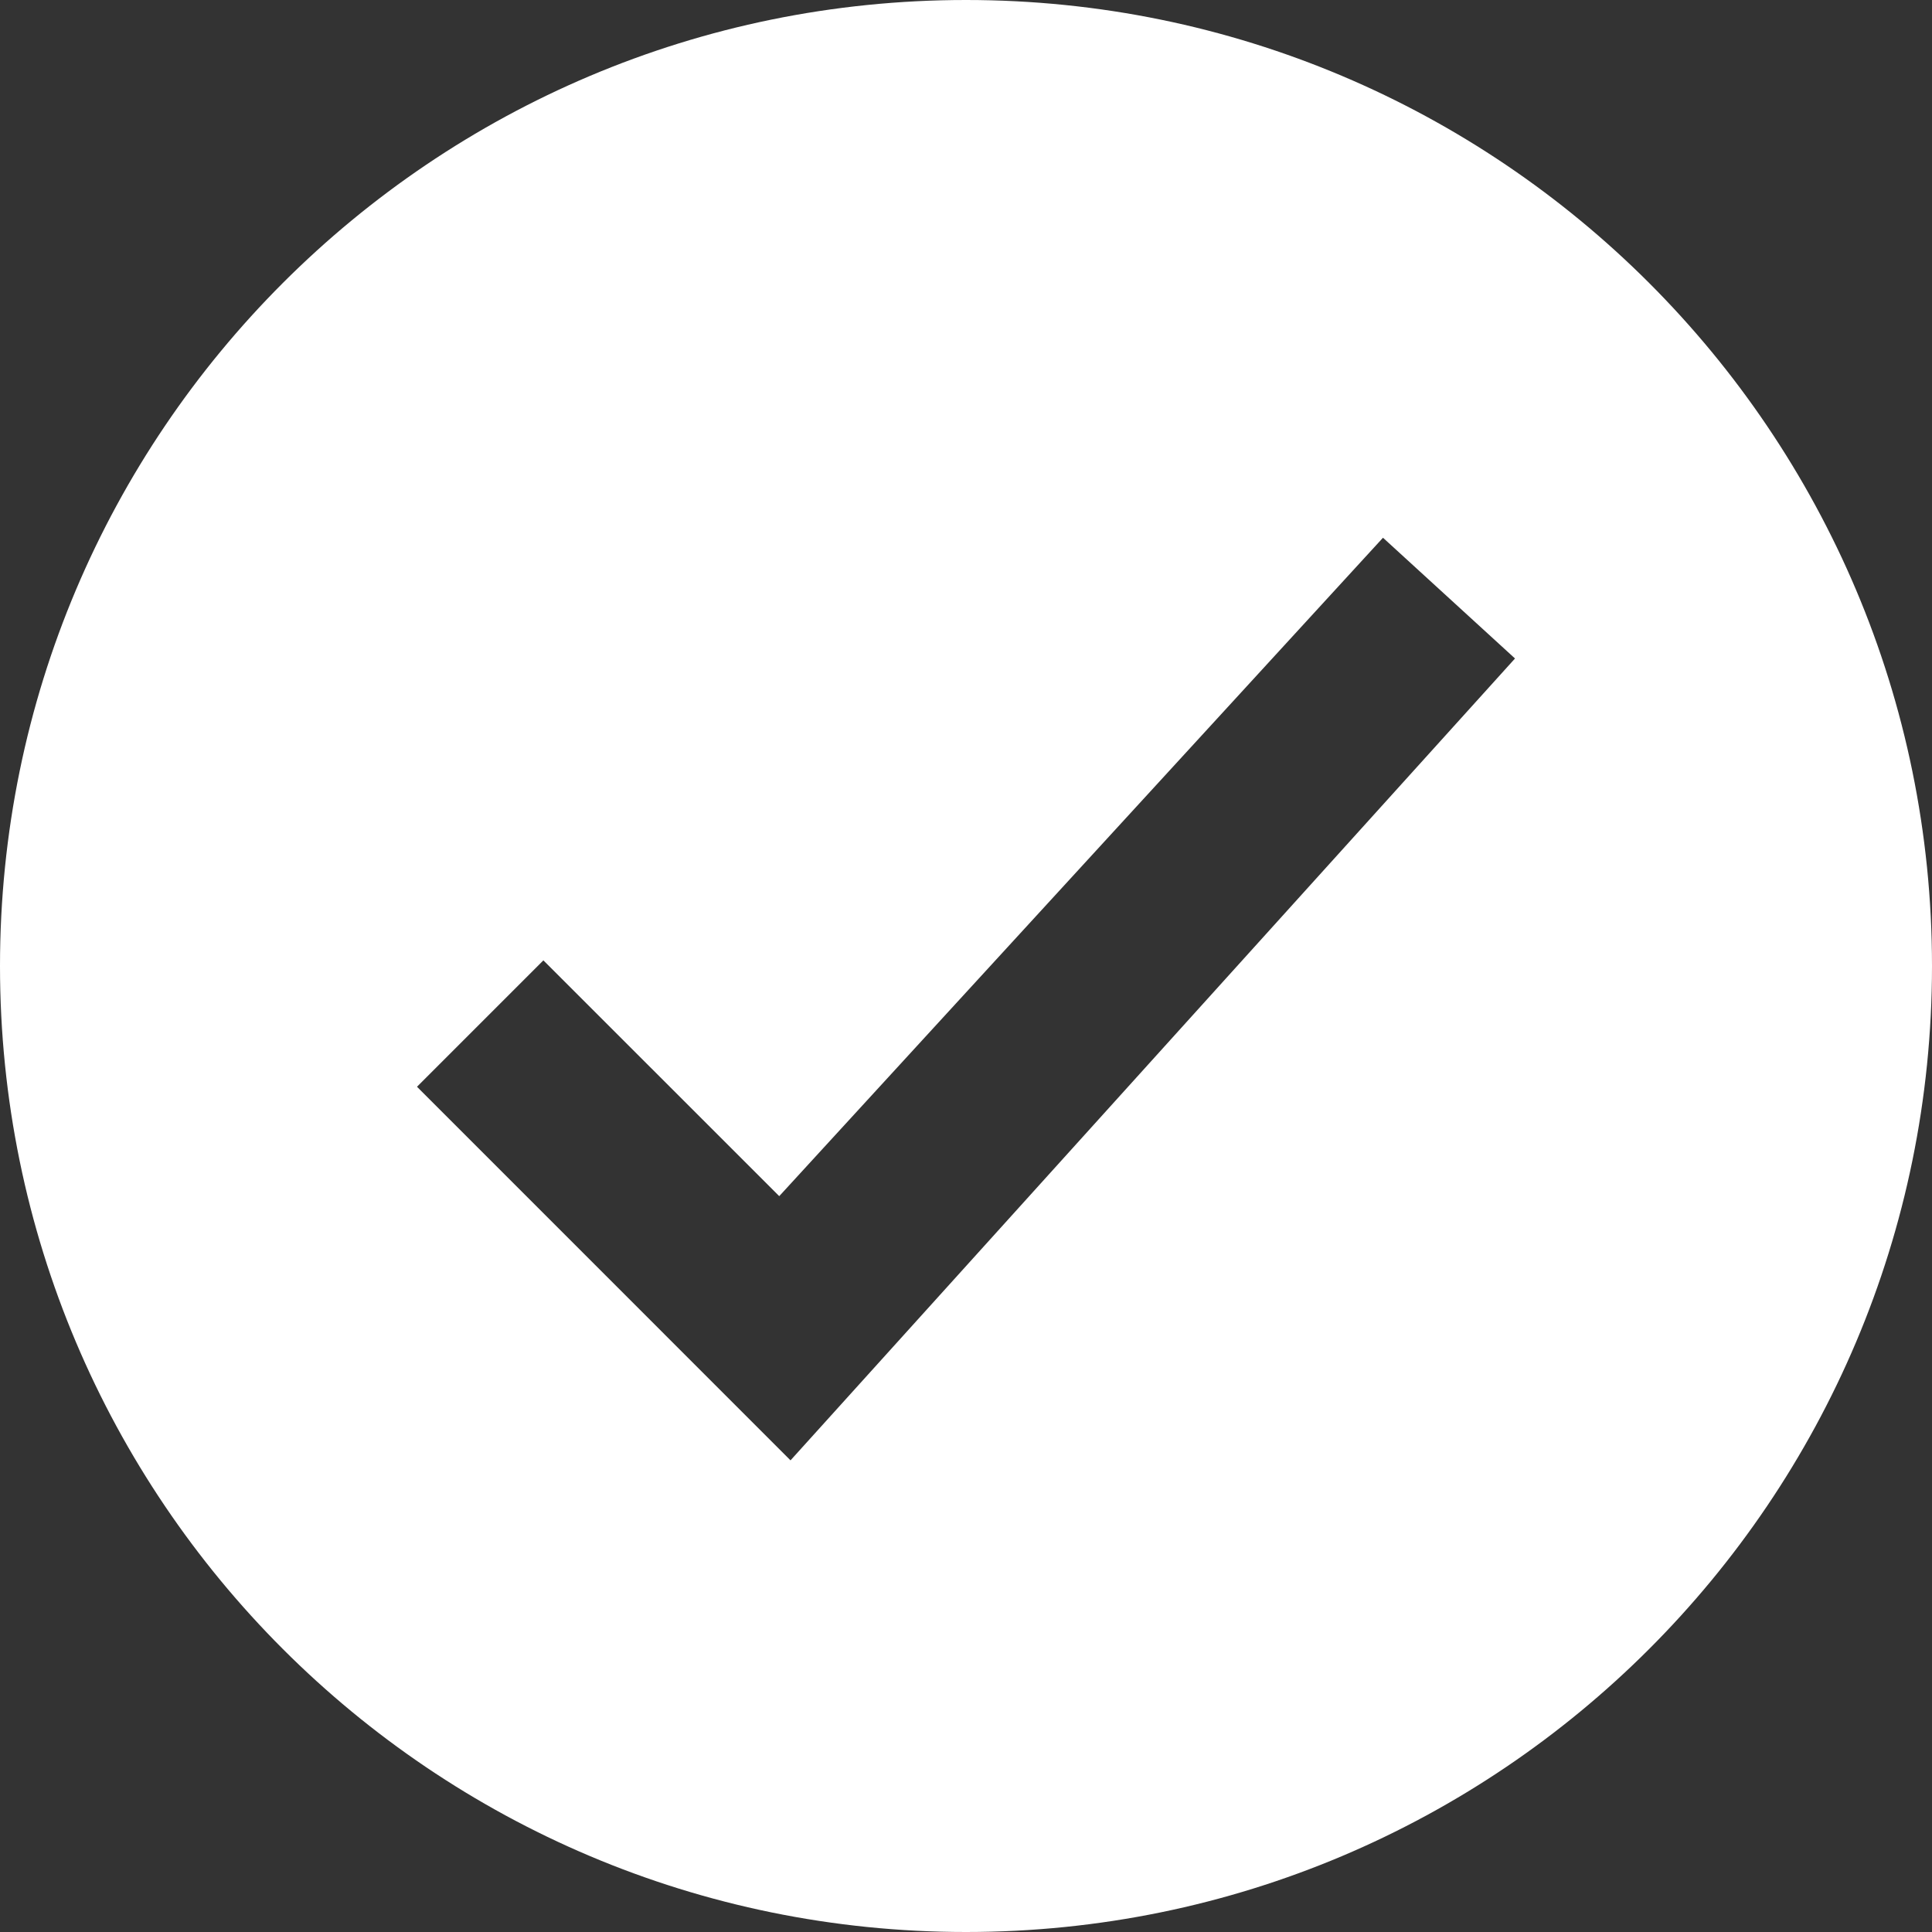 <svg width="24" height="24" viewBox="0 0 24 24" fill="none" xmlns="http://www.w3.org/2000/svg">
<rect x="0" y="0" width="24" height="24" fill="#333333" stroke="none"/>
<g clip-path="url(#clip0_274_612)">
<path d="M12 0C5.372 0 0 5.372 0 12C0 18.628 5.372 24 12 24C18.628 24 24 18.628 24 12C24 5.372 18.628 0 12 0ZM17.18 6.68L18.82 8.18L9.82 18.141L5.18 13.5L6.75 11.93L9.68 14.859L17.18 6.68Z" fill="#ffffff"/>
</g>
<defs>
<clipPath id="clip0_274_612">
<rect width="24" height="24" fill="white"/>
</clipPath>
</defs>
</svg>

